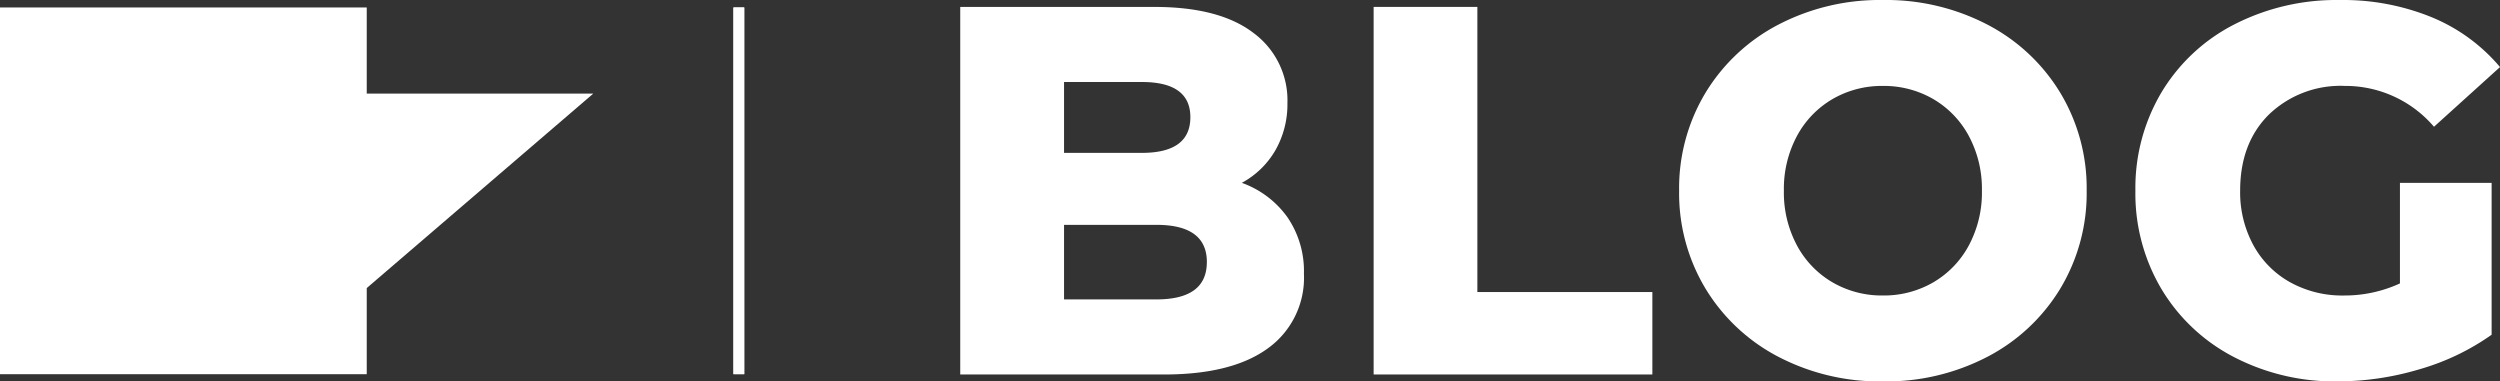 <svg xmlns="http://www.w3.org/2000/svg" width="331.178" height="50.526"><rect width="100%" height="100%" fill="#333333" stroke="none"/><g data-name="Raggruppa 39998" fill="#fff"><path data-name="Tracciato 39915" d="M97.162 49.566h1.429V.988h-1.429z"/><path data-name="Tracciato 39916" d="M0 .987v48.584h48.583V38.159L78.591 12.4H48.583V.987z"/><path data-name="Tracciato 39917" d="M97.162 49.566h1.429V.988h-1.429z"/><path data-name="Tracciato 39918" d="M181.967.916v48.691h36.923v-10.92h-23.182V.916z"/><path data-name="Tracciato 39919" d="M249.43 50.526a29.047 29.047 0 0013.846-3.262 24.509 24.509 0 009.647-9.022 24.484 24.484 0 003.5-12.979 24.488 24.488 0 00-3.5-12.98 24.517 24.517 0 00-9.647-9.022A29.06 29.06 0 00249.43.002a29.06 29.06 0 00-13.846 3.262 24.51 24.51 0 00-9.648 9.019 24.478 24.478 0 00-3.5 12.978 24.474 24.474 0 003.5 12.979 24.5 24.5 0 009.648 9.024 29.047 29.047 0 0013.846 3.262m0-11.382a13 13 0 01-6.663-1.735 12.464 12.464 0 01-4.719-4.893 14.805 14.805 0 01-1.735-7.253 14.81 14.81 0 011.735-7.252 12.478 12.478 0 014.719-4.893 13.015 13.015 0 016.663-1.735 13.02 13.02 0 016.663 1.735 12.493 12.493 0 014.719 4.893 14.822 14.822 0 011.735 7.252 14.817 14.817 0 01-1.735 7.253 12.479 12.479 0 01-4.719 4.893 13.009 13.009 0 01-6.663 1.735"/><path data-name="Tracciato 39920" d="M317.923 37.546a17.557 17.557 0 01-7.426 1.6 14.239 14.239 0 01-7.148-1.77 12.433 12.433 0 01-4.859-4.928 14.671 14.671 0 01-1.735-7.182q0-6.316 3.818-10.1a13.671 13.671 0 0110.063-3.784 15.414 15.414 0 0111.798 5.411l8.745-7.91a23.544 23.544 0 00-9.022-6.59 31.072 31.072 0 00-12.215-2.29 29.665 29.665 0 00-13.95 3.227 23.955 23.955 0 00-9.647 8.988 24.777 24.777 0 00-3.466 13.044 24.773 24.773 0 003.465 13.047 24.063 24.063 0 009.578 8.984 28.951 28.951 0 0013.742 3.231 38.142 38.142 0 0010.826-1.6 31.631 31.631 0 009.578-4.581V24.221h-12.145z"/><path data-name="Tracciato 39921" d="M164.504 24.221a11.368 11.368 0 004.467-4.347 12.288 12.288 0 001.576-6.226 11.084 11.084 0 00-4.5-9.286q-4.5-3.444-13.114-3.443h-25.729v48.69h27.014q9 0 13.758-3.478a11.51 11.51 0 004.757-9.877 12.638 12.638 0 00-2.186-7.478 12.682 12.682 0 00-6.043-4.555m-6.814-8.7q0 4.732-6.428 4.73h-10.307v-9.387h10.307q6.427 0 6.428 4.66m2.181 19.2q0 4.94-6.686 4.939h-12.23v-9.878h12.235q6.686 0 6.686 4.939"/></g></svg>